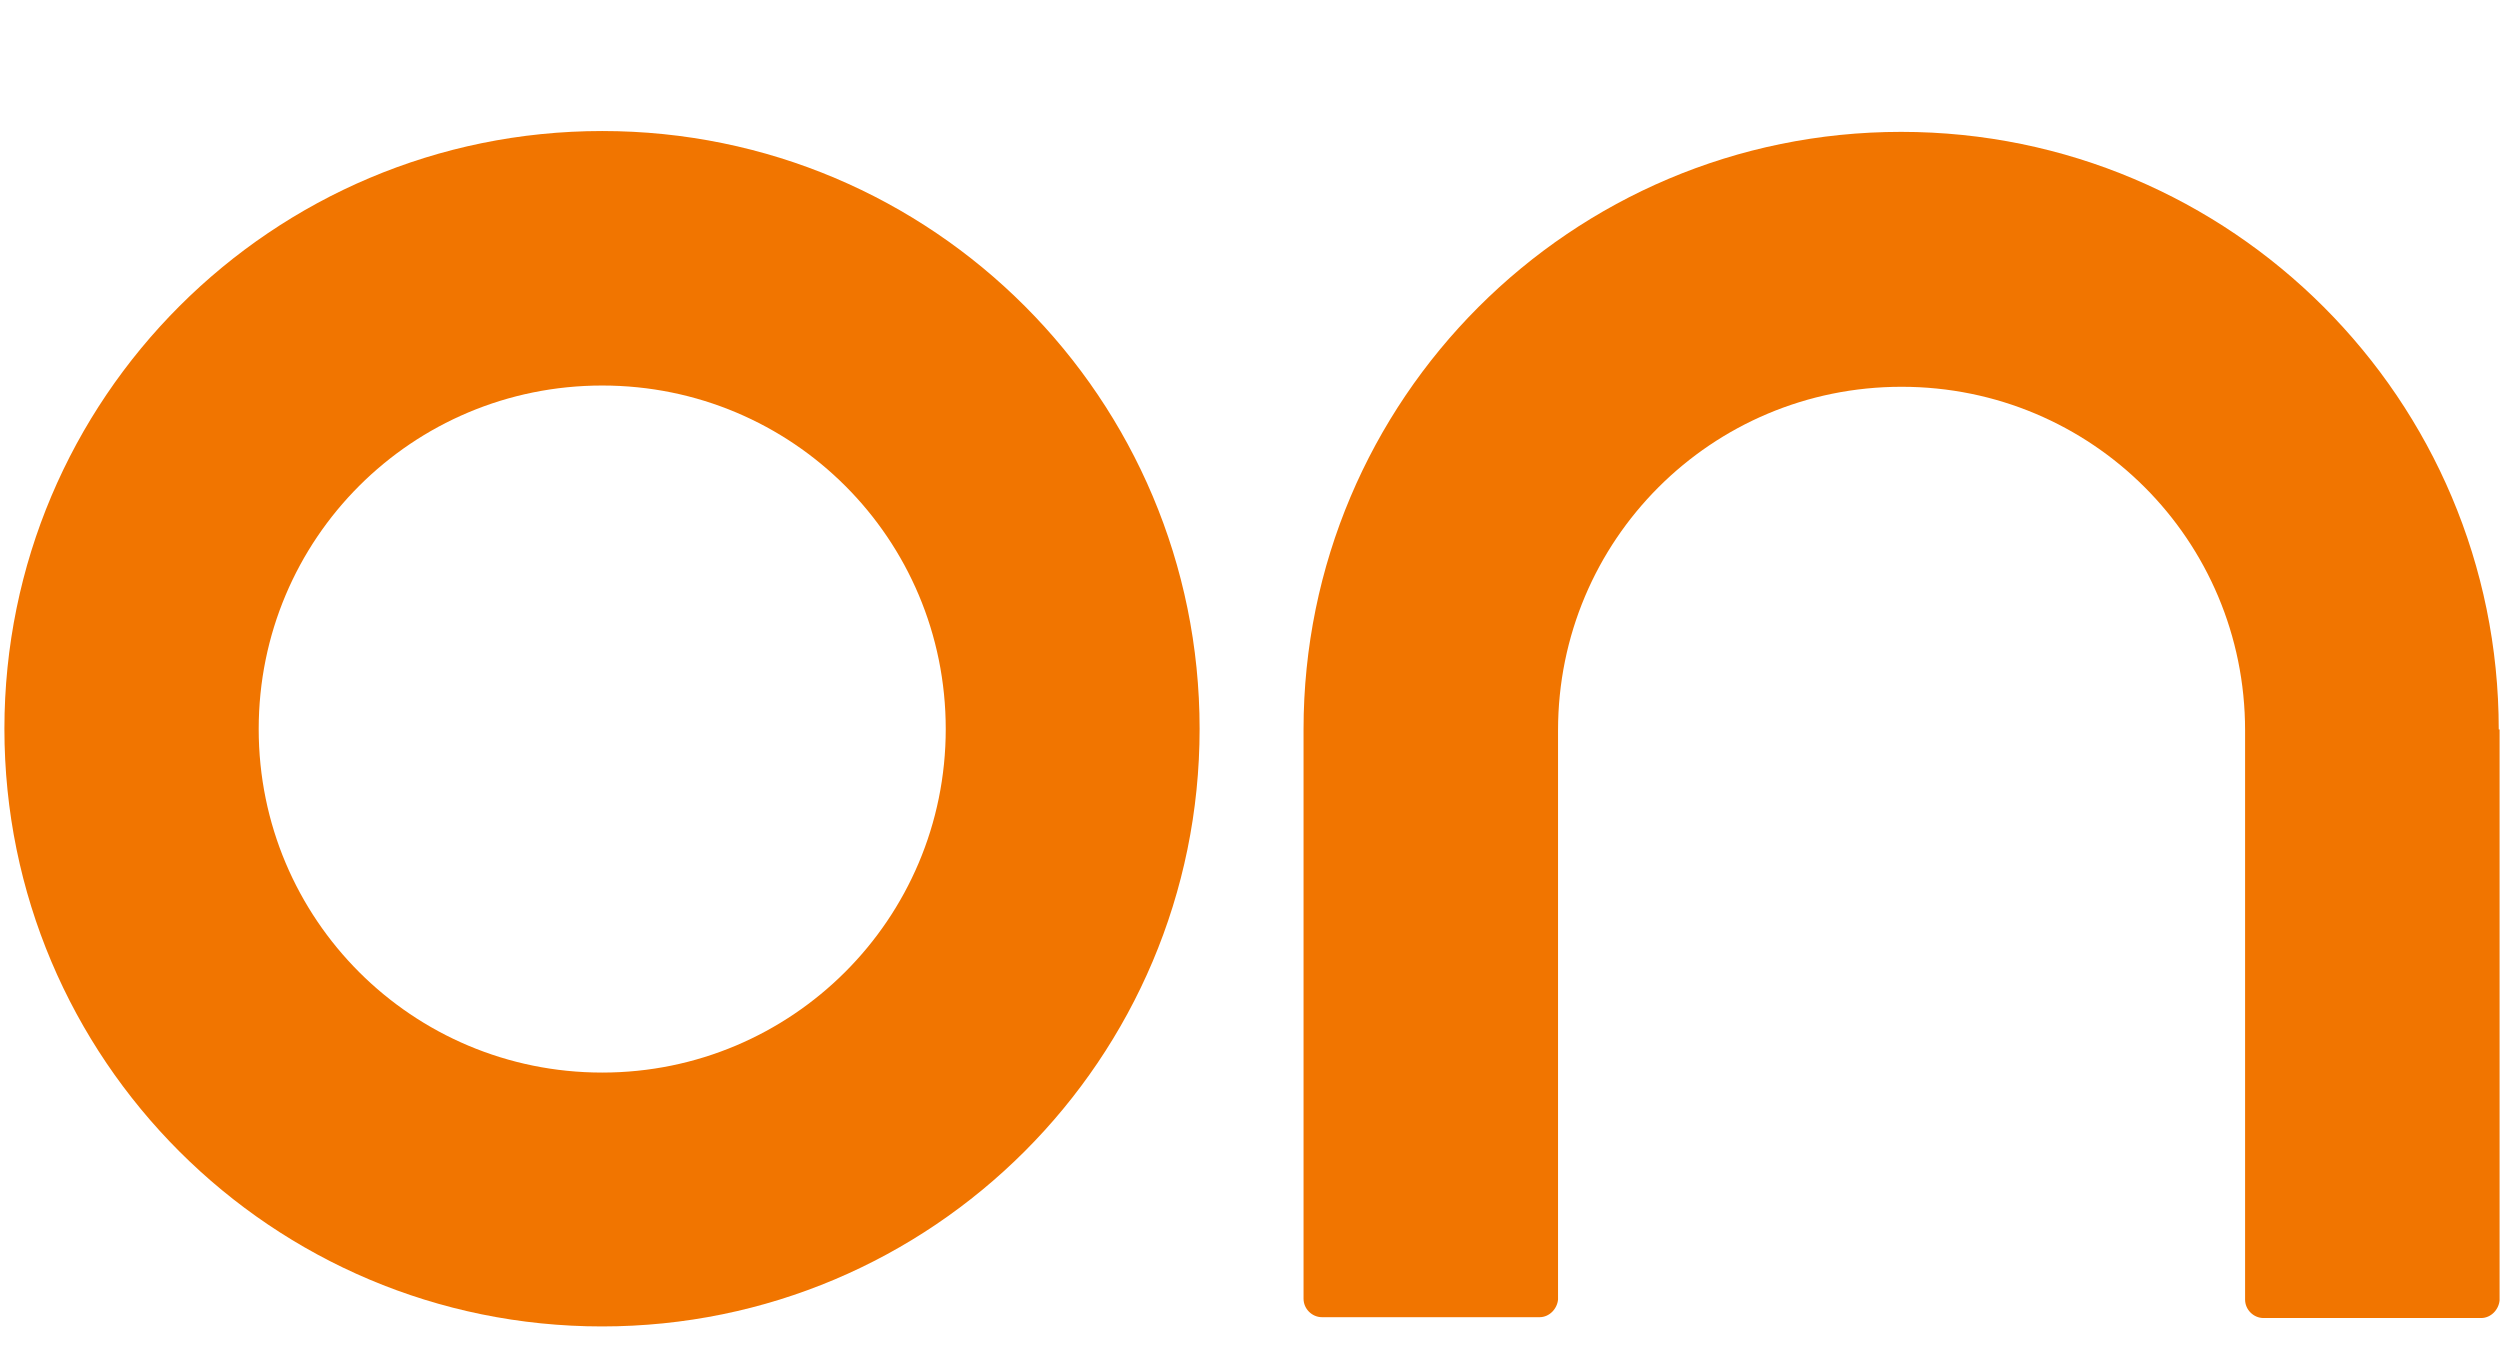 <?xml version="1.0" encoding="utf-8"?>
<!-- Generator: Adobe Illustrator 18.1.1, SVG Export Plug-In . SVG Version: 6.00 Build 0)  -->
<!DOCTYPE svg PUBLIC "-//W3C//DTD SVG 1.1//EN" "http://www.w3.org/Graphics/SVG/1.1/DTD/svg11.dtd">
<svg version="1.1" id="Layer_1" xmlns="http://www.w3.org/2000/svg" xmlns:xlink="http://www.w3.org/1999/xlink" x="0px" y="0px"
	 viewBox="0 0 1190.6 641.9" enable-background="new 0 0 1190.6 841.9" xml:space="preserve">
	<path fill="#f17500" d="M286.8,62.4C129.6,62.4,2.1,189.8,2.1,347.1s127.4,284.6,284.6,284.6s284.6-127.4,284.6-284.6
		S444.2,62.4,286.8,62.4z M286.8,510.8c-90.5,0-163.6-73-163.6-163.6s73-163.6,163.6-163.6s163.6,73,163.6,163.6
		S377,510.8,286.8,510.8z"/>
	<path fill="#f17500" d="M1190,347.4c0-157.1-127.4-284.6-284.6-284.6S620.8,190.3,620.8,347.4v271.1l0,0l0,0c0,4.8,4,8.8,8.8,8.8
		l0,0l0,0h103.6c4.7,0,8.4-4,8.8-8.4V347.8c0-90.5,73-163.6,163.6-163.6s163.6,73,163.6,163.6v271.1l0,0l0,0c0,4.8,4,8.8,8.8,8.8
		l0,0l0,0h103.6c4.7,0,8.4-4,8.8-8.4V347.4H1190z"/>
</svg>

